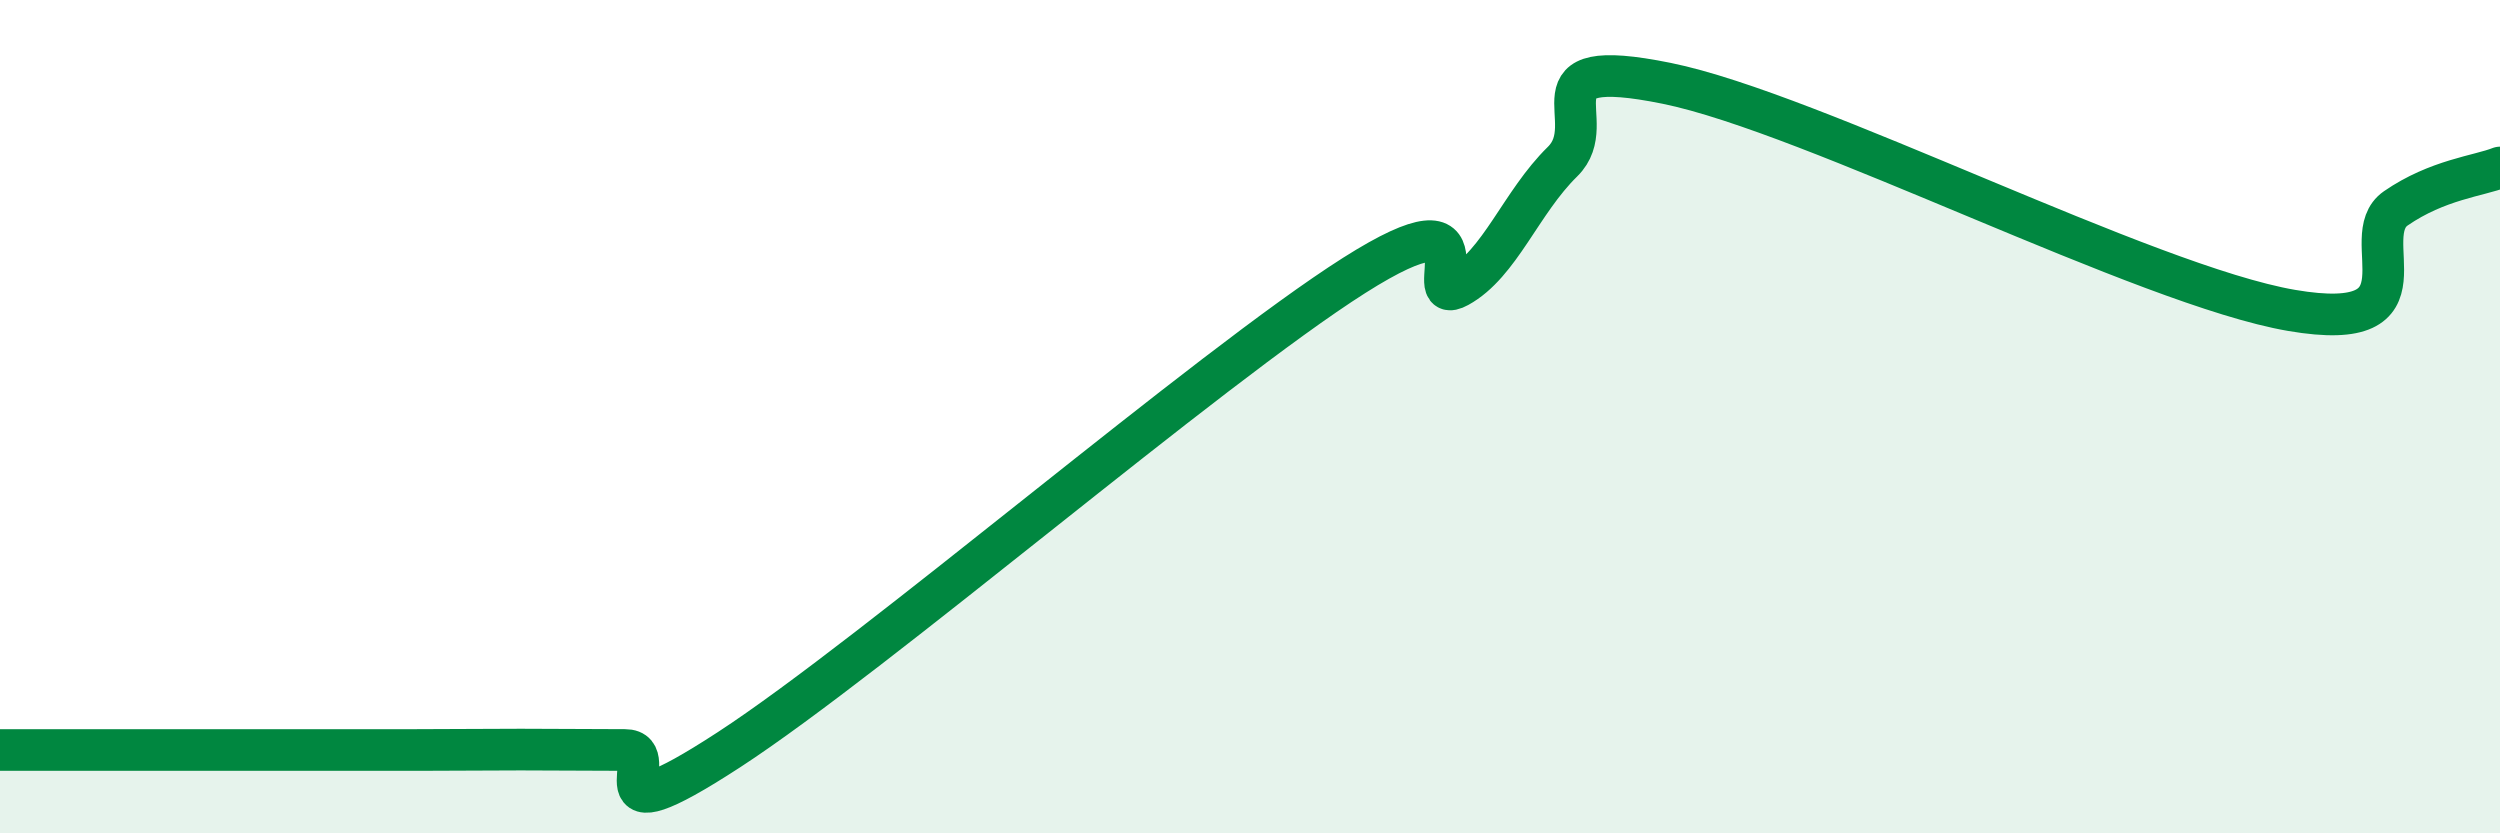 
    <svg width="60" height="20" viewBox="0 0 60 20" xmlns="http://www.w3.org/2000/svg">
      <path
        d="M 0,18 C 0.5,18 1.5,18 2.5,18 C 3.5,18 4,18 5,18 C 6,18 6.5,18 7.5,18 C 8.5,18 9,18 10,18 C 11,18 11.5,17.99 12.5,17.99 C 13.5,17.99 14,18 15,18 C 16,18 14,20.27 17.5,17.99 C 21,15.71 29,8.83 32.5,6.61 C 36,4.39 34,7.43 35,6.88 C 36,6.33 36.5,4.86 37.5,3.88 C 38.5,2.9 36.5,1.29 40,2 C 43.5,2.71 51.5,6.85 55,7.45 C 58.5,8.05 56.5,5.69 57.5,5 C 58.5,4.31 59.5,4.22 60,4.02L60 20L0 20Z"
        fill="#008740"
        opacity="0.1"
        stroke-linecap="round"
        stroke-linejoin="round"
      />
      <path
        d="M 0,18 C 0.5,18 1.5,18 2.5,18 C 3.5,18 4,18 5,18 C 6,18 6.5,18 7.5,18 C 8.5,18 9,18 10,18 C 11,18 11.5,17.99 12.5,17.99 C 13.5,17.99 14,18 15,18 C 16,18 14,20.27 17.5,17.99 C 21,15.71 29,8.83 32.5,6.61 C 36,4.39 34,7.43 35,6.88 C 36,6.33 36.5,4.86 37.5,3.88 C 38.5,2.9 36.5,1.29 40,2 C 43.5,2.71 51.5,6.85 55,7.45 C 58.5,8.05 56.5,5.69 57.5,5 C 58.5,4.31 59.5,4.22 60,4.02"
        stroke="#008740"
        stroke-width="1"
        fill="none"
        stroke-linecap="round"
        stroke-linejoin="round"
      />
    </svg>
  